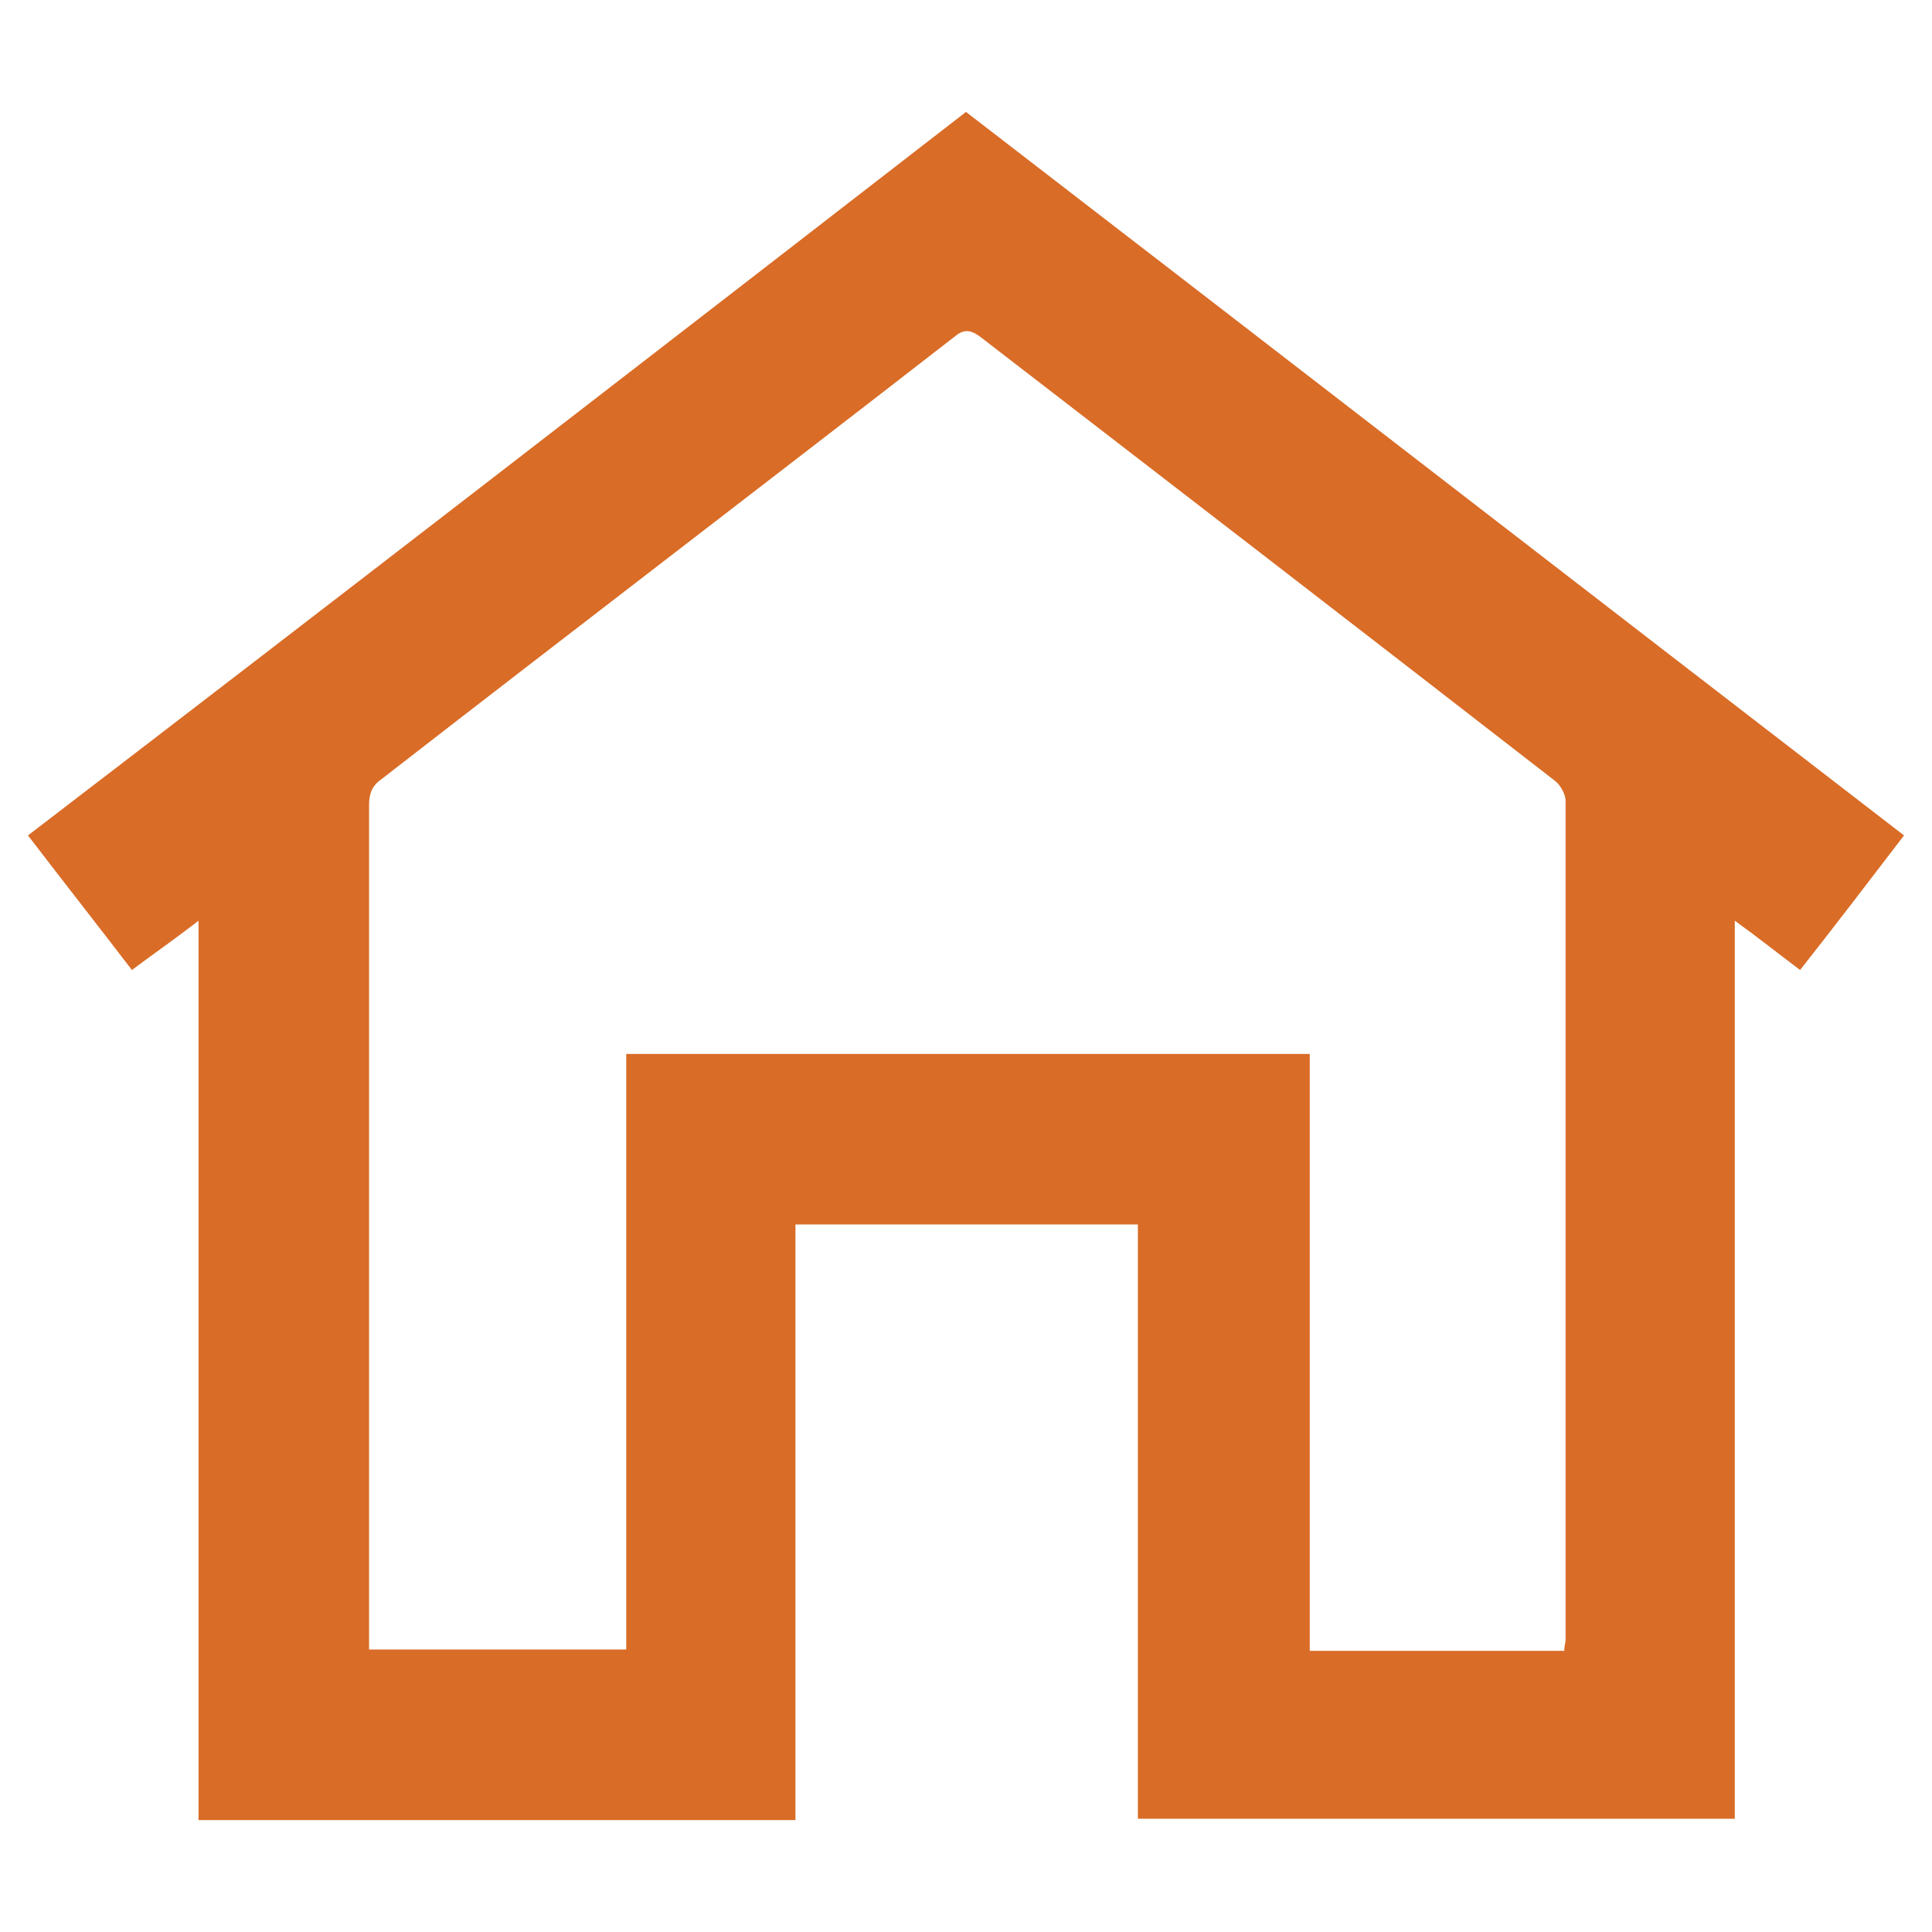 <svg enable-background="new 0 0 145 145" viewBox="0 0 145 145" xmlns="http://www.w3.org/2000/svg"><path d="m72.5 8.4c23.5 18.1 46.9 36.2 70.4 54.3-2.6 3.4-5.2 6.8-7.8 10.1-1.6-1.2-3.1-2.4-4.9-3.7v67.4h-44.8v-44.6h-25.7v44.7h-44.8v-67.5c-1.8 1.4-3.4 2.5-5 3.7-2.6-3.4-5.2-6.7-7.8-10.1 23.5-18 46.9-36.1 70.4-54.3m44.9 115.5c0-.4.1-.6.1-.8 0-21 0-42 0-63 0-.5-.4-1.2-.8-1.5-14.3-11.1-28.7-22.2-43.1-33.3-.8-.6-1.3-.6-2 0-14.3 11.1-28.7 22.1-43 33.2-.7.5-.9 1.1-.9 1.9v62.2 1.2h19.3v-44.7h51.3v44.8z" fill="#d96c27"/></svg>